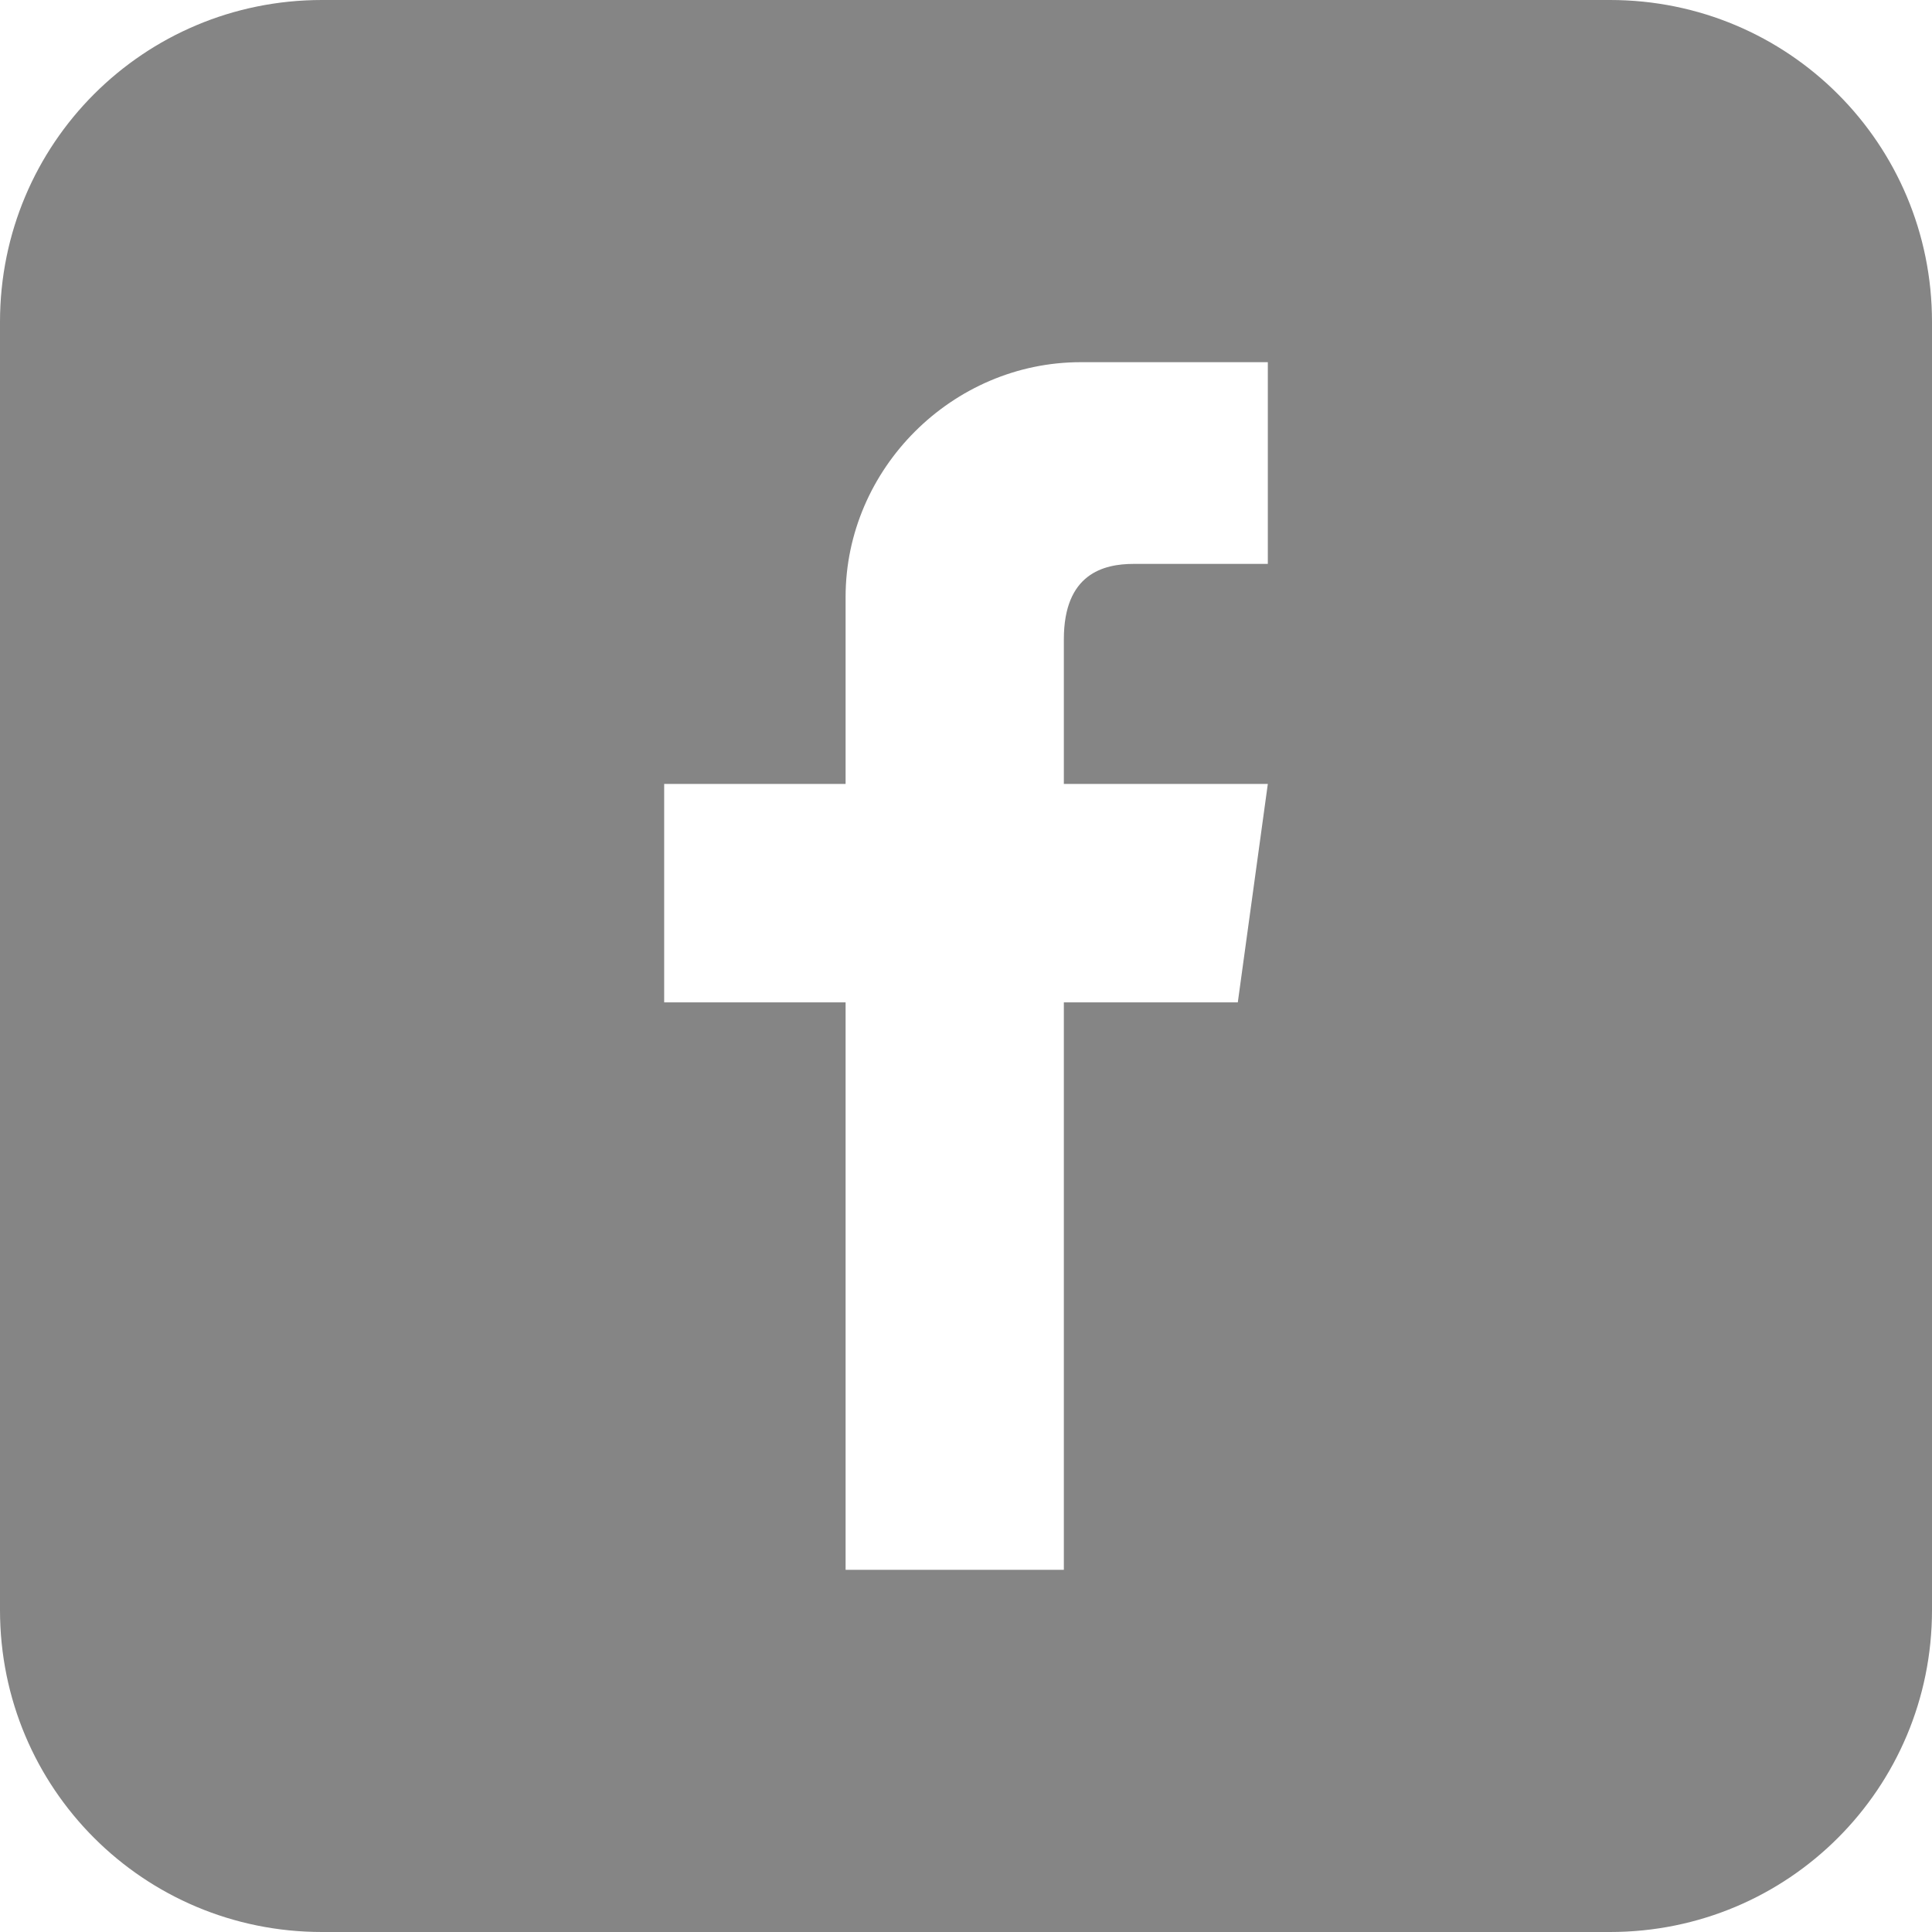 <?xml version="1.0" encoding="UTF-8" standalone="no"?>
<svg
   xmlns:dc="http://purl.org/dc/elements/1.1/"
   xmlns:cc="http://creativecommons.org/ns#"
   xmlns:rdf="http://www.w3.org/1999/02/22-rdf-syntax-ns#"
   xmlns:svg="http://www.w3.org/2000/svg"
   xmlns="http://www.w3.org/2000/svg"
   xmlns:sodipodi="http://sodipodi.sourceforge.net/DTD/sodipodi-0.dtd"
   xmlns:inkscape="http://www.inkscape.org/namespaces/inkscape"
   height="45"
   id="svg4647"
   version="1.1"
   viewBox="0 0 11.906 11.906"
   width="45"
   sodipodi:docname="facebook_icon.svg"
   inkscape:version="0.92.3 (2405546, 2018-03-11)">
  <sodipodi:namedview
     pagecolor="#ffffff"
     bordercolor="#666666"
     borderopacity="1"
     objecttolerance="10"
     gridtolerance="10"
     guidetolerance="10"
     inkscape:pageopacity="0"
     inkscape:pageshadow="2"
     inkscape:window-width="1616"
     inkscape:window-height="945"
     id="namedview7"
     showgrid="false"
     inkscape:zoom="3.4766083"
     inkscape:cx="-60.45279"
     inkscape:cy="16.492024"
     inkscape:window-x="166"
     inkscape:window-y="34"
     inkscape:window-maximized="0"
     inkscape:current-layer="svg4647"
     fit-margin-top="0"
     fit-margin-left="0"
     fit-margin-right="0"
     fit-margin-bottom="0" />
  <defs
     id="defs4641" />
  <path
     inkscape:connector-curvature="0"
     style="opacity:1;fill:#858585;fill-opacity:1;stroke:none;stroke-width:0.496;stroke-linecap:butt;stroke-linejoin:miter;stroke-miterlimit:4;stroke-dasharray:none;stroke-dashoffset:0;stroke-opacity:1"
     id="rect5220"
     d="M 1.984,0 C 0.885,0 0,0.885 0,1.984 V 9.922 C 0,11.021 0.885,11.906 1.984,11.906 h 7.938 c 1.099,0 1.984,-0.885 1.984,-1.984 V 1.984 C 11.906,0.885 11.021,0 9.922,0 Z M 6.659,2.232 H 7.813 V 3.475 H 6.987 c -0.187,0 -0.431,0.061 -0.431,0.465 V 4.831 H 7.813 L 7.628,6.177 H 6.556 V 9.674 H 5.211 V 6.177 H 4.093 V 4.831 H 5.211 V 3.679 c 0,-0.791 0.658,-1.447 1.449,-1.447 z" />
</svg>
